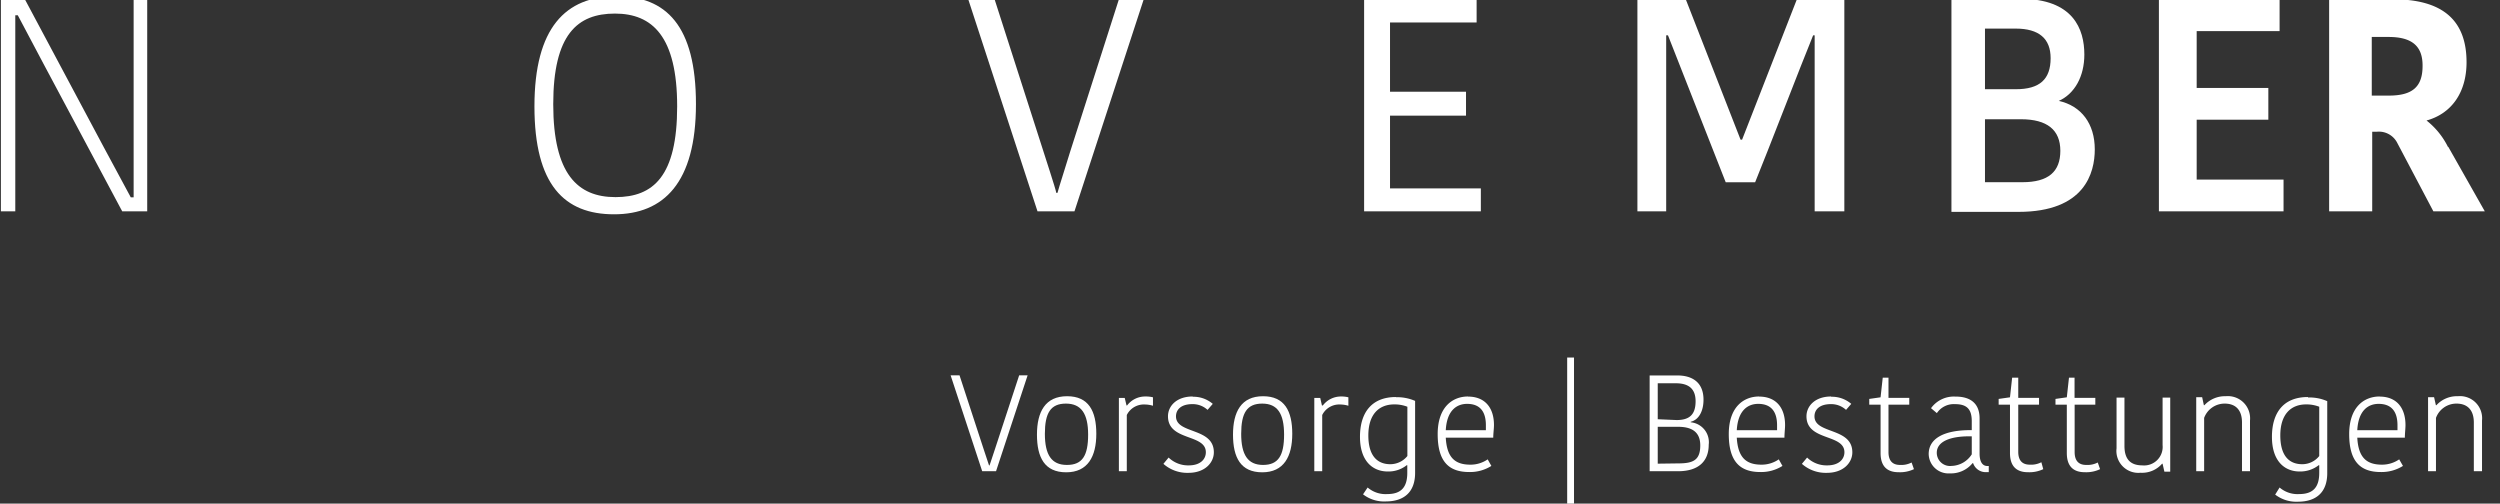 <svg id="Ebene_1" data-name="Ebene 1" xmlns="http://www.w3.org/2000/svg" viewBox="0 0 278 56"><rect x="0" y="0" width="278" height="56" fill="#333333" stroke="none"/><defs><style>.cls-1{fill:#fff;}</style></defs><polyline class="cls-1" points="14.86 -0.07 14.86 21.94 14.54 21.94 11.54 16.37 2.77 -0.07 0.1 -0.07 0.1 23.5 1.7 23.5 1.7 1.7 1.98 1.7 4.85 7.12 13.59 23.5 16.37 23.5 16.37 -0.07 14.86 -0.07"/><path class="cls-1" d="M68.44,21.92c-4.2,0-6.92-2.56-6.92-10.33S64.21,1.51,68.38,1.51,75.3,4.06,75.3,11.83s-2.65,10.09-6.86,10.09m.1-22.33c-5.65,0-9.11,3.5-9.11,12.24s3.33,12,8.85,12,9.11-3.5,9.11-12.25-3.33-12-8.85-12"/><path class="cls-1" d="M205.09-.07h-5.28l-6.09,15.6h-.17L187.46-.07h-5.38V23.5h3.2V3.93h.2l6.42,16.34h3.27c1.34-3.26,5.11-13.08,6.45-16.34h.17V23.5h3.3V-.07"/><polyline class="cls-1" points="253.49 -0.07 240.07 -0.07 240.07 23.5 253.93 23.5 253.93 19.97 244.27 19.97 244.27 13.31 252.24 13.31 252.24 9.78 244.27 9.78 244.27 3.46 253.49 3.46 253.49 -0.07"/><path class="cls-1" d="M220.73,20.26v-7h4c2.91,0,4.38,1.18,4.38,3.51s-1.34,3.49-4.21,3.49Zm0-10.34V3.18h3.42c2.58,0,3.88,1.11,3.88,3.29,0,2.35-1.22,3.45-3.85,3.45Zm4-10H217V23.56h7.46c7.38,0,8.48-4.35,8.48-6.95,0-2.85-1.49-4.83-4-5.39,1.76-.79,2.84-2.72,2.84-5.15,0-2.83-1.23-6.2-7.09-6.2"/><path class="cls-1" d="M272.21,16.33a8.59,8.59,0,0,0-2.38-2.93c2.8-.77,4.45-3.14,4.45-6.48,0-4.69-2.68-7-8.19-7H259V23.5h4.79V14.65h.5a2.29,2.29,0,0,1,2.3,1.27l4,7.58h5.72l-4.06-7.17Zm-2.82-9c0,2.32-1.12,3.3-3.75,3.3h-1.9V4.11h1.87c2.58,0,3.78,1,3.78,3.17"/><polyline class="cls-1" points="114.27 41.74 113.33 41.74 110.65 49.91 110.04 51.75 109.98 51.75 109.37 49.91 106.7 41.74 105.71 41.74 109.22 52.4 110.76 52.4 114.27 41.74"/><path class="cls-1" d="M127.18-.07h-2.76L119,16.87c-.13.48-1.31,4.14-1.41,4.58h-.13c-.07-.47-1.28-4.1-1.42-4.58L110.6-.07h-2.93l7.7,23.57h4.11l7.7-23.57"/><polyline class="cls-1" points="164.2 -0.07 151.69 -0.07 151.69 23.5 164.67 23.5 164.67 20.95 154.57 20.95 154.57 12.86 163.02 12.86 163.02 10.2 154.57 10.2 154.57 2.5 164.2 2.5 164.2 -0.07"/><path class="cls-1" d="M118.63,51.7c-1.71,0-2.44-1.14-2.44-3.46s.64-3.36,2.34-3.36S121,46,121,48.33s-.64,3.37-2.34,3.37m0-7.64c-2.42,0-3.35,1.73-3.35,4.27s.85,4.19,3.25,4.19,3.35-1.75,3.35-4.28-.85-4.18-3.25-4.18"/><path class="cls-1" d="M127.33,44.09a2.51,2.51,0,0,0-2,1h-.06l-.2-.84h-.65V52.4h.88V46.15a2.11,2.11,0,0,1,2-1.17,3.19,3.19,0,0,1,.91.14v-.94a3.36,3.36,0,0,0-.87-.09"/><path class="cls-1" d="M132.62,44.09c-1.78,0-2.74,1.06-2.74,2.2,0,2.78,4.21,1.93,4.21,4,0,.79-.63,1.46-1.89,1.46a3.11,3.11,0,0,1-2.25-.87l-.58.7a4,4,0,0,0,2.78,1c1.85,0,2.83-1.14,2.83-2.28,0-2.8-4.21-2-4.21-4,0-.72.53-1.36,1.82-1.36a2.42,2.42,0,0,1,1.69.64l.58-.67a3.29,3.29,0,0,0-2.24-.79"/><path class="cls-1" d="M140.45,51.7c-1.7,0-2.43-1.14-2.43-3.46s.64-3.36,2.34-3.36,2.43,1.12,2.43,3.45-.64,3.37-2.34,3.37m0-7.64c-2.42,0-3.34,1.73-3.34,4.27s.85,4.19,3.25,4.19,3.34-1.75,3.34-4.28-.85-4.18-3.25-4.18"/><path class="cls-1" d="M149.16,44.09a2.52,2.52,0,0,0-2.06,1H147l-.19-.84h-.66V52.4h.88V46.15a2.11,2.11,0,0,1,2-1.17,3.19,3.19,0,0,1,.91.14v-.94a3.27,3.27,0,0,0-.86-.09"/><path class="cls-1" d="M154.6,51.62c-1.2,0-2.44-.66-2.44-3.2,0-2.34,1.17-3.45,2.88-3.45a3.9,3.9,0,0,1,1.46.26v5.48a2.45,2.45,0,0,1-1.9.91m.63-7.47c-2.7,0-4,1.73-4,4.43s1.42,3.85,3.09,3.85a3.28,3.28,0,0,0,2.11-.7h.06v.85c0,1.55-.64,2.36-2.22,2.36a3.05,3.05,0,0,1-2.19-.73l-.51.76a3.82,3.82,0,0,0,2.52.79c2,0,3.27-1,3.27-3.18v-8a5,5,0,0,0-2.15-.41"/><path class="cls-1" d="M160.77,47.84c.12-2.26,1.27-2.93,2.37-2.93,1.44,0,2.09.86,2.09,2.38,0,.13,0,.34,0,.55Zm2.47-3.75c-1.67,0-3.37,1.12-3.37,4.18s1.24,4.22,3.51,4.22a4.42,4.42,0,0,0,2.46-.68l-.41-.73a3.34,3.34,0,0,1-1.93.59c-1.7,0-2.61-.79-2.73-3h5.28c0-.48.08-1,.08-1.4,0-1.93-1-3.17-2.89-3.17"/><polygon class="cls-1" points="174.27 39.76 175.03 39.76 175.03 56 174.27 56 174.27 39.76 174.27 39.76"/><path class="cls-1" d="M184.34,51.56v-4.1h2.25c1.35,0,2.48.43,2.48,2.07s-.79,2-2.44,2Zm0-4.94v-4h2c1.31,0,2.21.5,2.21,2s-.7,2.09-2.11,2.09Zm2.22-4.87h-3.12V52.4h3.16c2.28,0,3.41-1.11,3.41-2.95a2.22,2.22,0,0,0-2-2.49V46.9c.86-.2,1.42-1.13,1.42-2.45,0-2-1.33-2.7-2.91-2.7"/><path class="cls-1" d="M193.13,47.84c.13-2.26,1.28-2.93,2.38-2.93,1.44,0,2.1.86,2.1,2.38,0,.13,0,.34,0,.55Zm2.48-3.75c-1.67,0-3.37,1.12-3.37,4.18s1.25,4.22,3.51,4.22a4.42,4.42,0,0,0,2.46-.68l-.41-.73a3.34,3.34,0,0,1-1.93.59c-1.7,0-2.61-.79-2.74-3h5.3c0-.48.07-1,.07-1.4,0-1.93-1-3.17-2.89-3.17"/><path class="cls-1" d="M203.62,44.09c-1.78,0-2.74,1.06-2.74,2.2,0,2.78,4.22,1.93,4.22,4,0,.79-.64,1.46-1.9,1.46a3.11,3.11,0,0,1-2.25-.87l-.58.7a4,4,0,0,0,2.78,1c1.85,0,2.83-1.14,2.83-2.28,0-2.8-4.21-2-4.21-4,0-.72.53-1.36,1.82-1.36a2.42,2.42,0,0,1,1.69.64l.58-.67a3.29,3.29,0,0,0-2.24-.79"/><path class="cls-1" d="M210,42h-.64l-.24,2.18-1.26.18V45h1.26v5.38c0,1.41.67,2.13,2,2.13a3.58,3.58,0,0,0,1.71-.34l-.26-.74a2.49,2.49,0,0,1-1.29.27c-.78,0-1.28-.41-1.28-1.43V45h2.31v-.76H210V42"/><path class="cls-1" d="M217,51.81a1.47,1.47,0,0,1-1.63-1.46c0-1.3,1.6-1.83,3.56-1.83h.33v2A2.75,2.75,0,0,1,217,51.81m.42-7.71a3.13,3.13,0,0,0-2.69,1.29l.65.55a2.26,2.26,0,0,1,2-1c1.2,0,1.88.43,1.88,1.89v1h-.15c-2.89,0-4.64.9-4.64,2.66a2.2,2.2,0,0,0,2.36,2.15,3.1,3.1,0,0,0,2.52-1.14h.06a1.47,1.47,0,0,0,1.49,1l.25,0v-.68H221c-.62,0-.87-.58-.87-1.38V46.52c0-1.64-1-2.42-2.66-2.42"/><path class="cls-1" d="M224.39,42h-.64l-.24,2.18-1.26.18V45h1.26v5.38c0,1.41.67,2.13,2,2.13a3.56,3.56,0,0,0,1.7-.34L227,51.4a2.46,2.46,0,0,1-1.29.27c-.78,0-1.28-.41-1.28-1.43V45h2.31v-.76h-2.31V42"/><path class="cls-1" d="M230.71,42h-.64l-.24,2.18-1.26.18V45h1.26v5.38c0,1.41.67,2.13,2,2.13a3.56,3.56,0,0,0,1.7-.34l-.26-.74a2.49,2.49,0,0,1-1.29.27c-.78,0-1.28-.41-1.28-1.43V45H233v-.76h-2.31V42"/><path class="cls-1" d="M241.36,44.21h-.88V49.5a2.06,2.06,0,0,1-2.24,2.25c-1.35,0-2-.7-2-2.16V44.21h-.88v5.64a2.44,2.44,0,0,0,2.67,2.72,2.94,2.94,0,0,0,2.39-1h.06l.2.88h.65V44.21"/><path class="cls-1" d="M247.5,44.06a3.09,3.09,0,0,0-2.37,1h-.06l-.19-.89h-.66V52.4h.88V46.47a2.43,2.43,0,0,1,2.28-1.59c1.25,0,1.93.74,1.93,2.1V52.4h.89V46.76a2.47,2.47,0,0,0-2.7-2.7"/><path class="cls-1" d="M256,51.62c-1.2,0-2.43-.66-2.43-3.2,0-2.34,1.17-3.45,2.87-3.45a3.9,3.9,0,0,1,1.46.26v5.48a2.42,2.42,0,0,1-1.9.91m.64-7.47c-2.71,0-4,1.73-4,4.43s1.41,3.85,3.08,3.85a3.34,3.34,0,0,0,2.12-.7h.06v.85c0,1.55-.64,2.36-2.22,2.36a3.05,3.05,0,0,1-2.19-.73L253,55a3.85,3.85,0,0,0,2.52.79c2,0,3.27-1,3.27-3.18v-8a4.92,4.92,0,0,0-2.14-.41"/><path class="cls-1" d="M262.13,47.84c.12-2.26,1.27-2.93,2.37-2.93,1.44,0,2.1.86,2.1,2.38,0,.13,0,.34,0,.55Zm2.48-3.75c-1.67,0-3.38,1.12-3.38,4.18s1.25,4.22,3.51,4.22a4.46,4.46,0,0,0,2.47-.68l-.42-.73a3.34,3.34,0,0,1-1.92.59c-1.71,0-2.62-.79-2.74-3h5.29c0-.48.07-1,.07-1.4,0-1.93-1-3.17-2.88-3.17"/><path class="cls-1" d="M273.3,44.06a3.07,3.07,0,0,0-2.37,1h-.06l-.2-.89H270V52.4h.88V46.47a2.42,2.42,0,0,1,2.28-1.59c1.24,0,1.93.74,1.93,2.1V52.4H276V46.76a2.46,2.46,0,0,0-2.69-2.7"/></svg>
